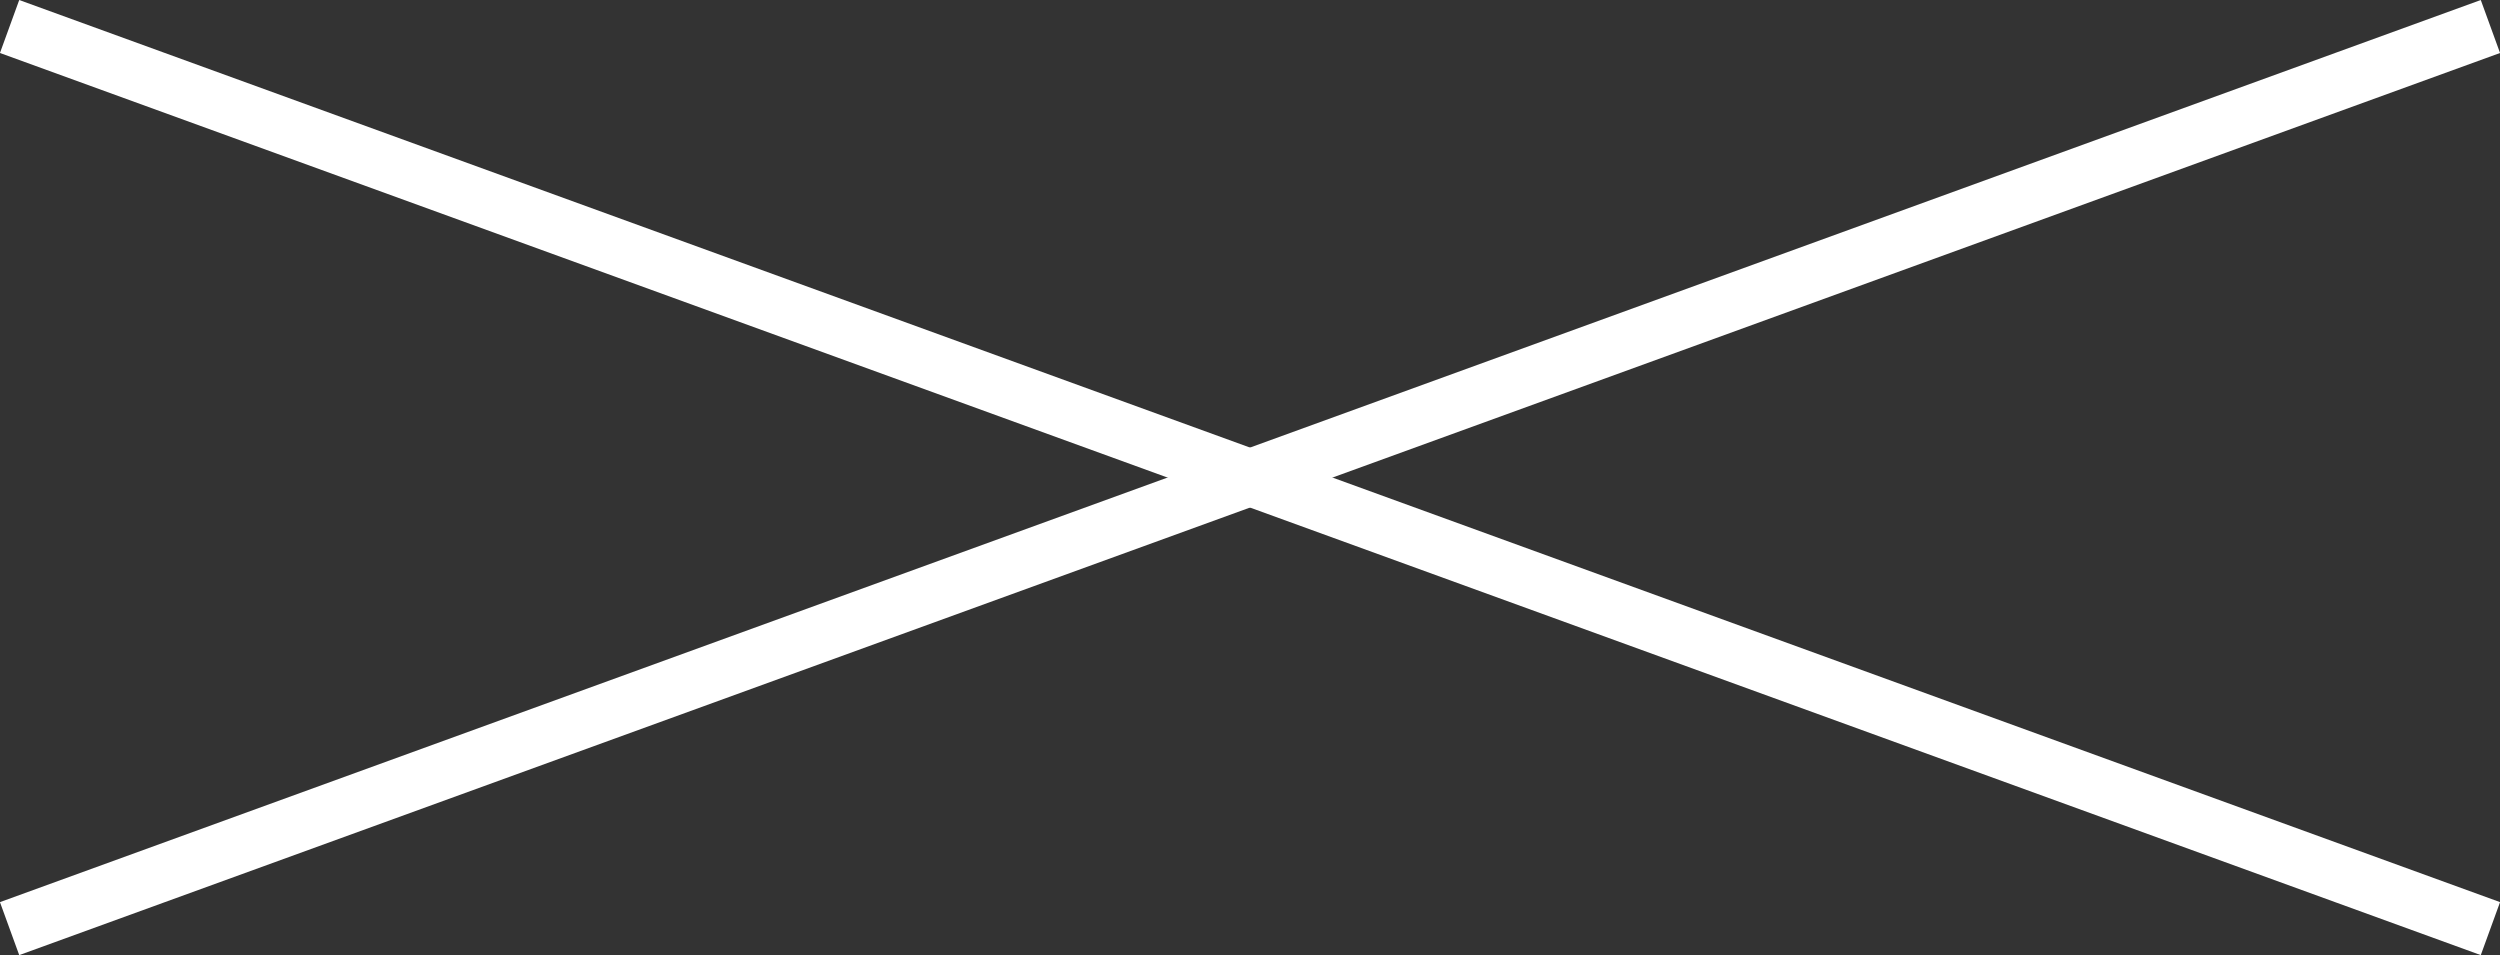 <?xml version="1.0" encoding="UTF-8"?>
<svg id="_レイヤー_2" data-name="レイヤー 2" xmlns="http://www.w3.org/2000/svg" viewBox="0 0 44.34 16.94">
  <rect x="0" y="0" width="44.34" height="16.94" fill="#333333" stroke="none"/>
  <defs>
    <style>
      .cls-1 {
        fill: none;
        stroke: #fff;
        stroke-miterlimit: 10;
      }
    </style>
  </defs>
  <g id="popup_01">
    <g id="button_close_01">
      <line class="cls-1" x1="44.17" y1=".47" x2=".17" y2="16.47"/>
      <line class="cls-1" x1=".17" y1=".47" x2="44.17" y2="16.47"/>
    </g>
  </g>
</svg>